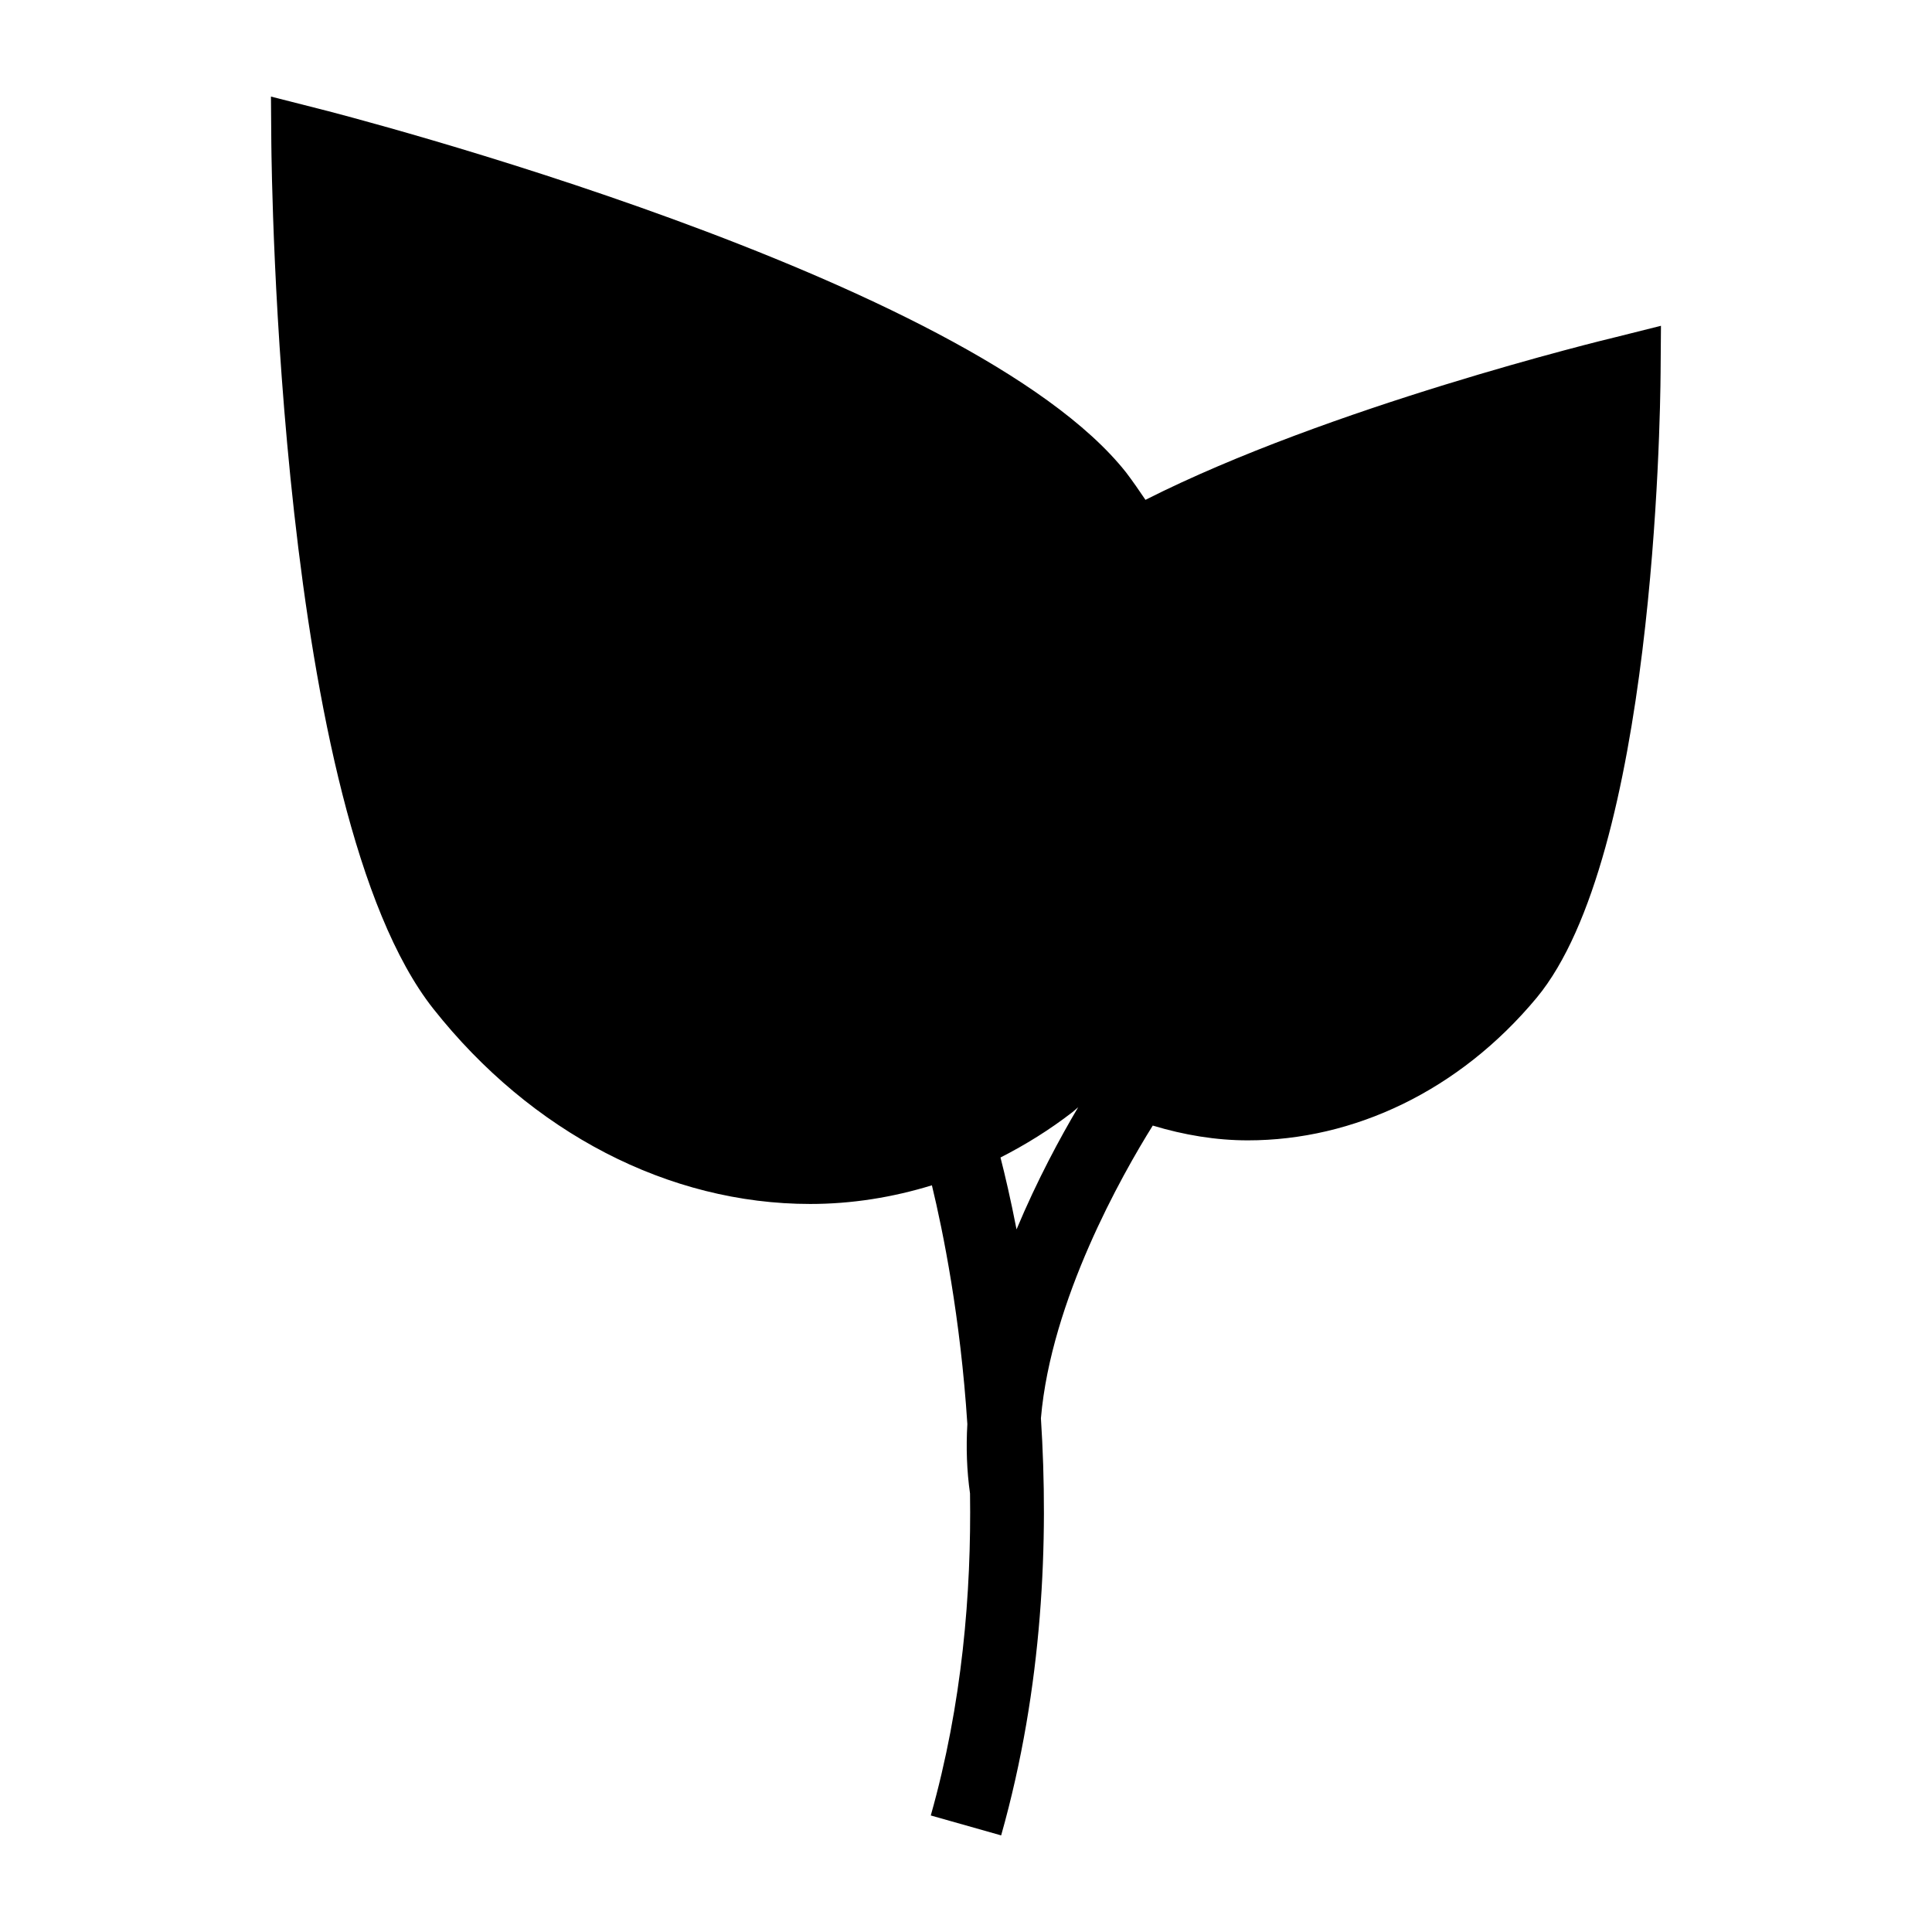<?xml version="1.0" encoding="UTF-8"?>
<!-- Uploaded to: SVG Repo, www.svgrepo.com, Generator: SVG Repo Mixer Tools -->
<svg fill="#000000" width="800px" height="800px" version="1.1" viewBox="144 144 512 512" xmlns="http://www.w3.org/2000/svg">
 <path d="m572.16 233.35c-3.293 0.773-75.961 18.504-124.6 43.113-1.648-2.422-3.293-4.844-5.137-7.266-41.172-52.027-207.43-94.758-214.41-96.5l-12.207-3.102 0.098 12.5c0.098 7.266 1.742 177.11 42.922 229.23 25.965 32.844 62.395 51.738 99.891 51.738 11.004 0 21.812-1.738 32.246-4.945 2.953 12.191 7.57 35.016 9.395 63.281-0.355 6.188-0.156 12.34 0.707 18.383 0.375 26.301-2.051 55.816-10.398 85.336l18.648 5.281c11.137-39.395 12.617-78.379 10.539-110.55 2.684-31.285 21.441-64.434 29.641-77.562 8.285 2.504 16.742 3.918 25.195 3.918 28 0 56-13.078 76.539-37.785 31.004-37.402 32.746-152.6 32.844-165.68l0.098-12.402zm-163.02 217.4c6.598-3.363 12.988-7.316 19.047-12.004 0.551-0.441 1.035-0.883 1.547-1.324-4.719 7.949-10.859 19.281-16.34 32.379-1.551-7.953-3.066-14.434-4.254-19.051z"/>
</svg>